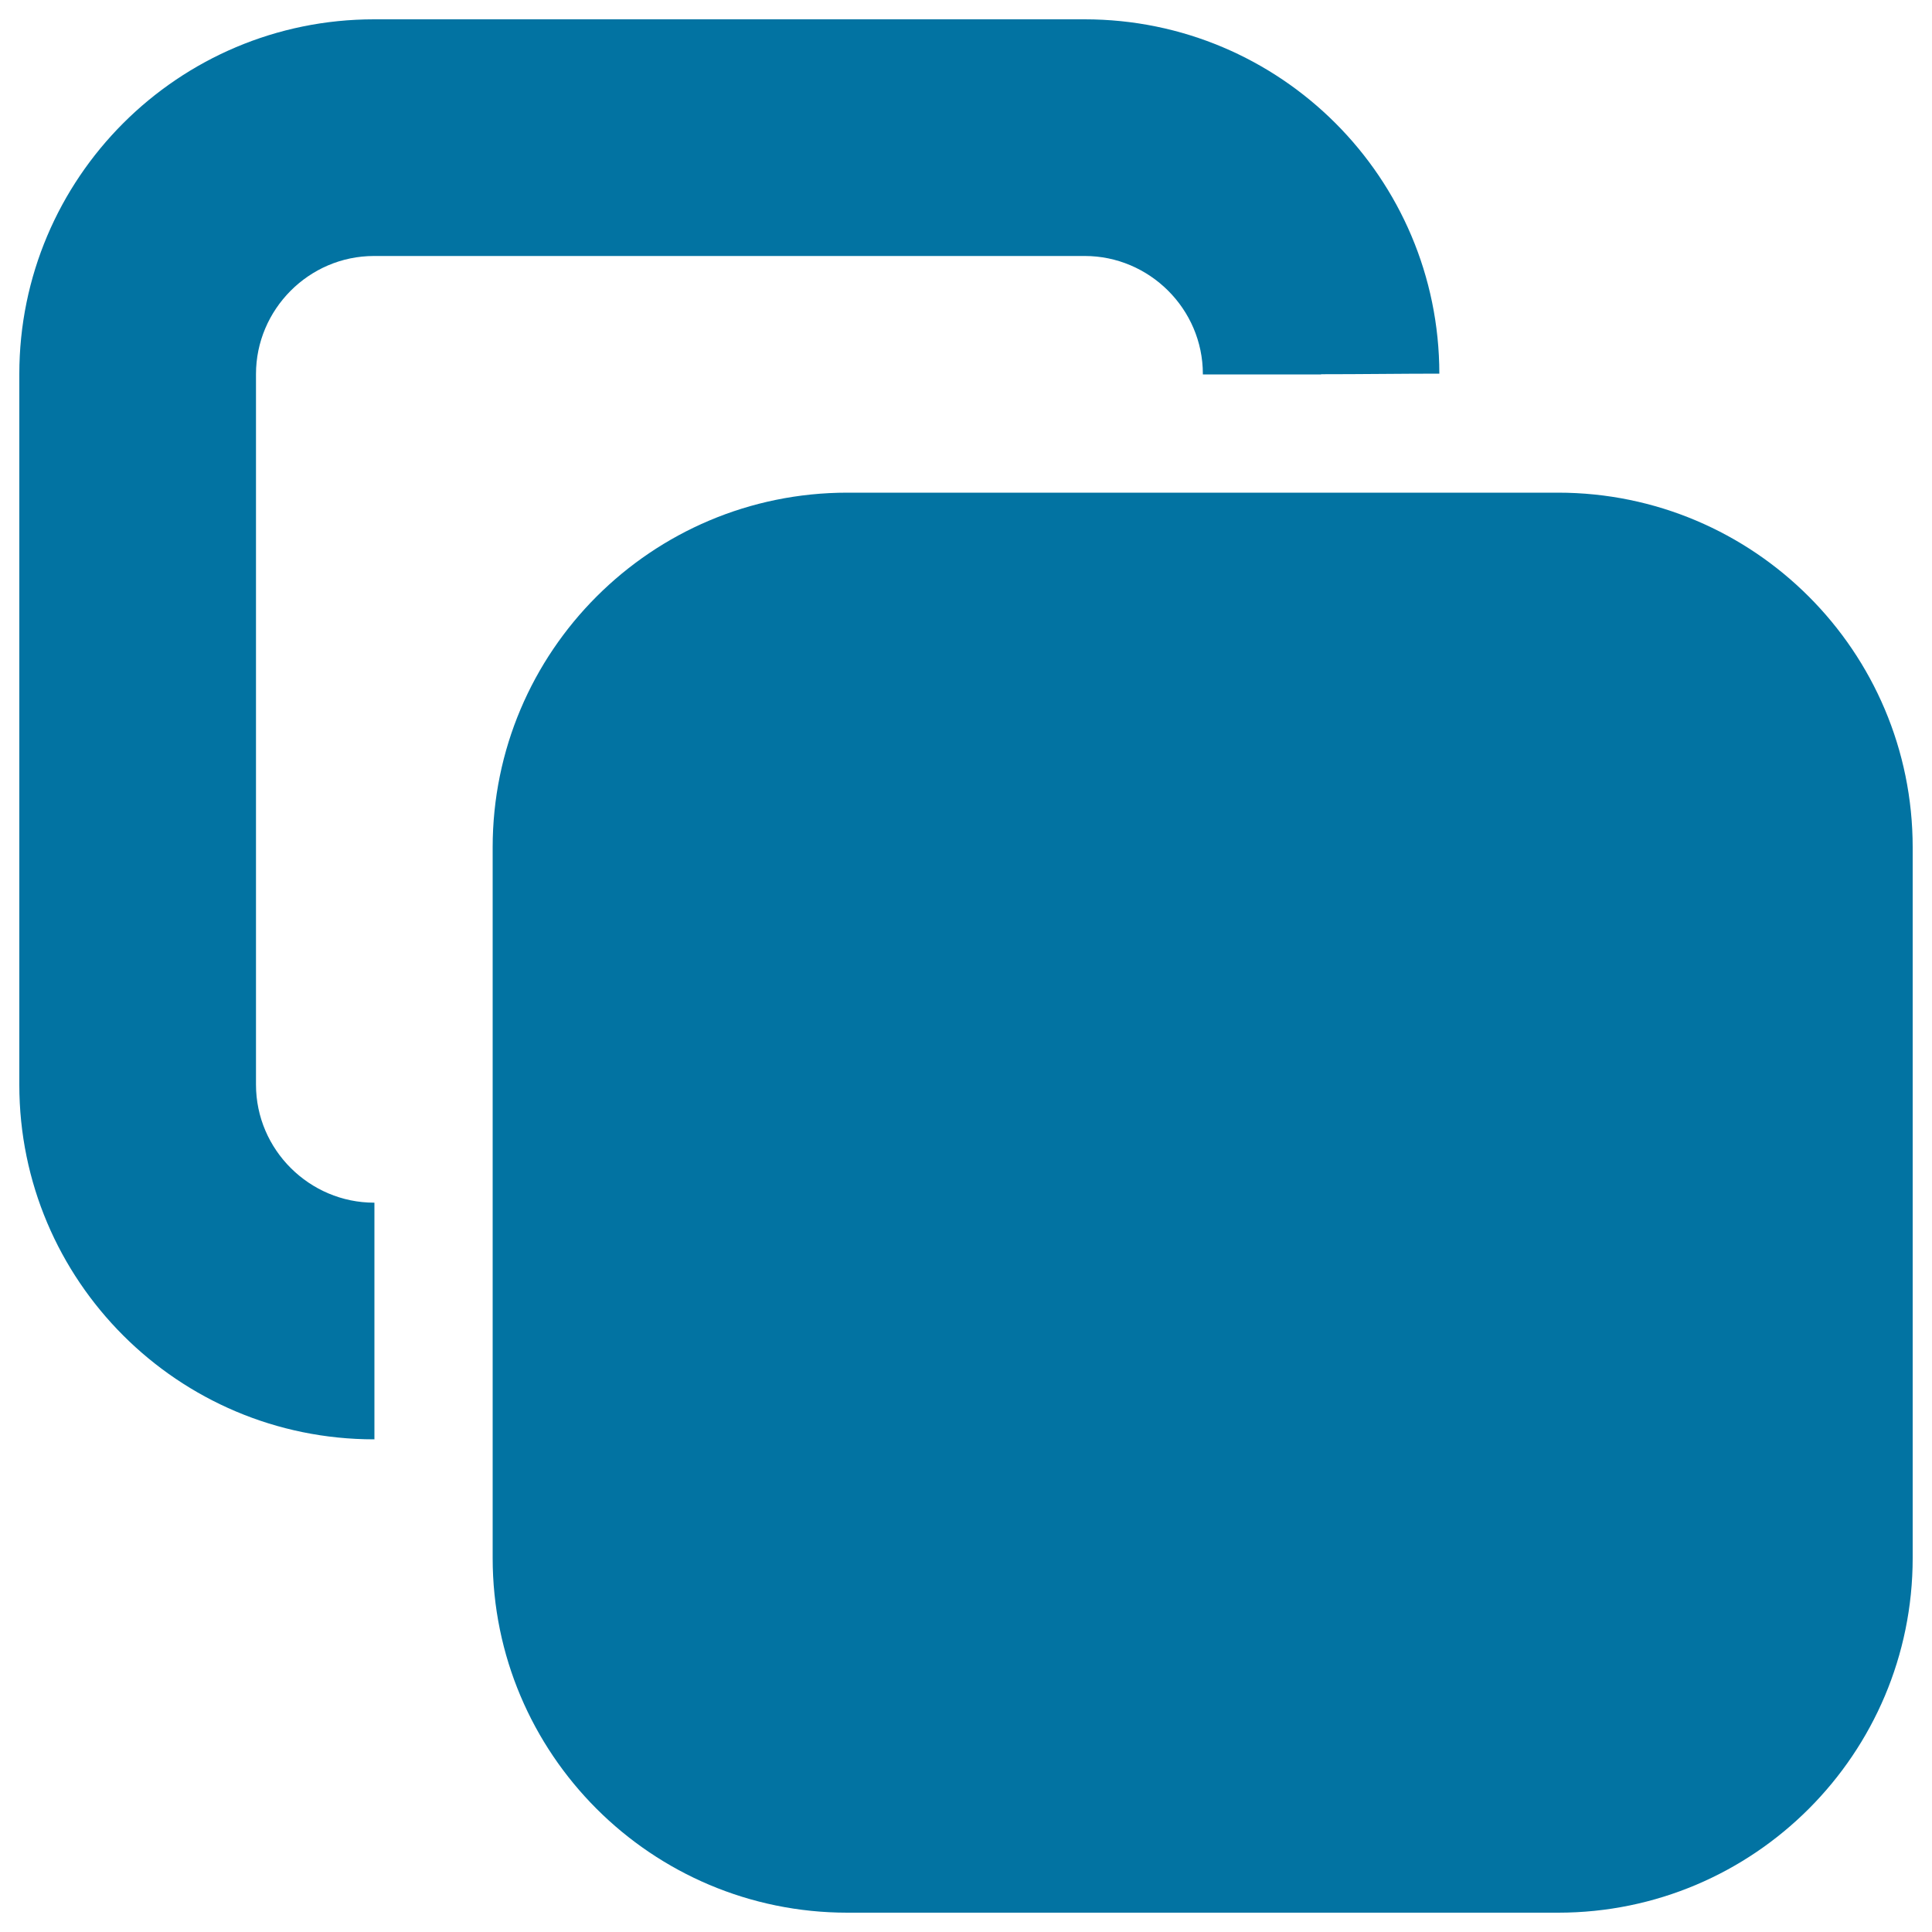 <svg xmlns="http://www.w3.org/2000/svg" viewBox="0 0 1000 1000" style="fill:#0273a2">
<title>Squares Couple Overlapped Shapes SVG icon</title>
<g><path d="M683.8,193.7c21.2,0,41.8-0.3,61.2-0.3C744.9,92.1,662.8,10,561.4,10H193.6C92.2,10,10,92.2,10,193.6v367.9C10,662.8,92.2,745,193.6,745h0.2V622.5h-0.2c-33.3,0-61.1-27.3-61.1-61.1V193.6c0-33.3,27.3-61.1,61.1-61.1h367.9c33.3,0,61.1,27.3,61.1,61.1v0.2H683.8z"/><path d="M806.4,255H438.6C337.2,255,255,337.2,255,438.6v367.8C255,907.8,337.2,990,438.6,990h367.9C907.8,990,990,907.8,990,806.4V438.6C990,337.2,907.8,255,806.4,255z"/></g>
</svg>